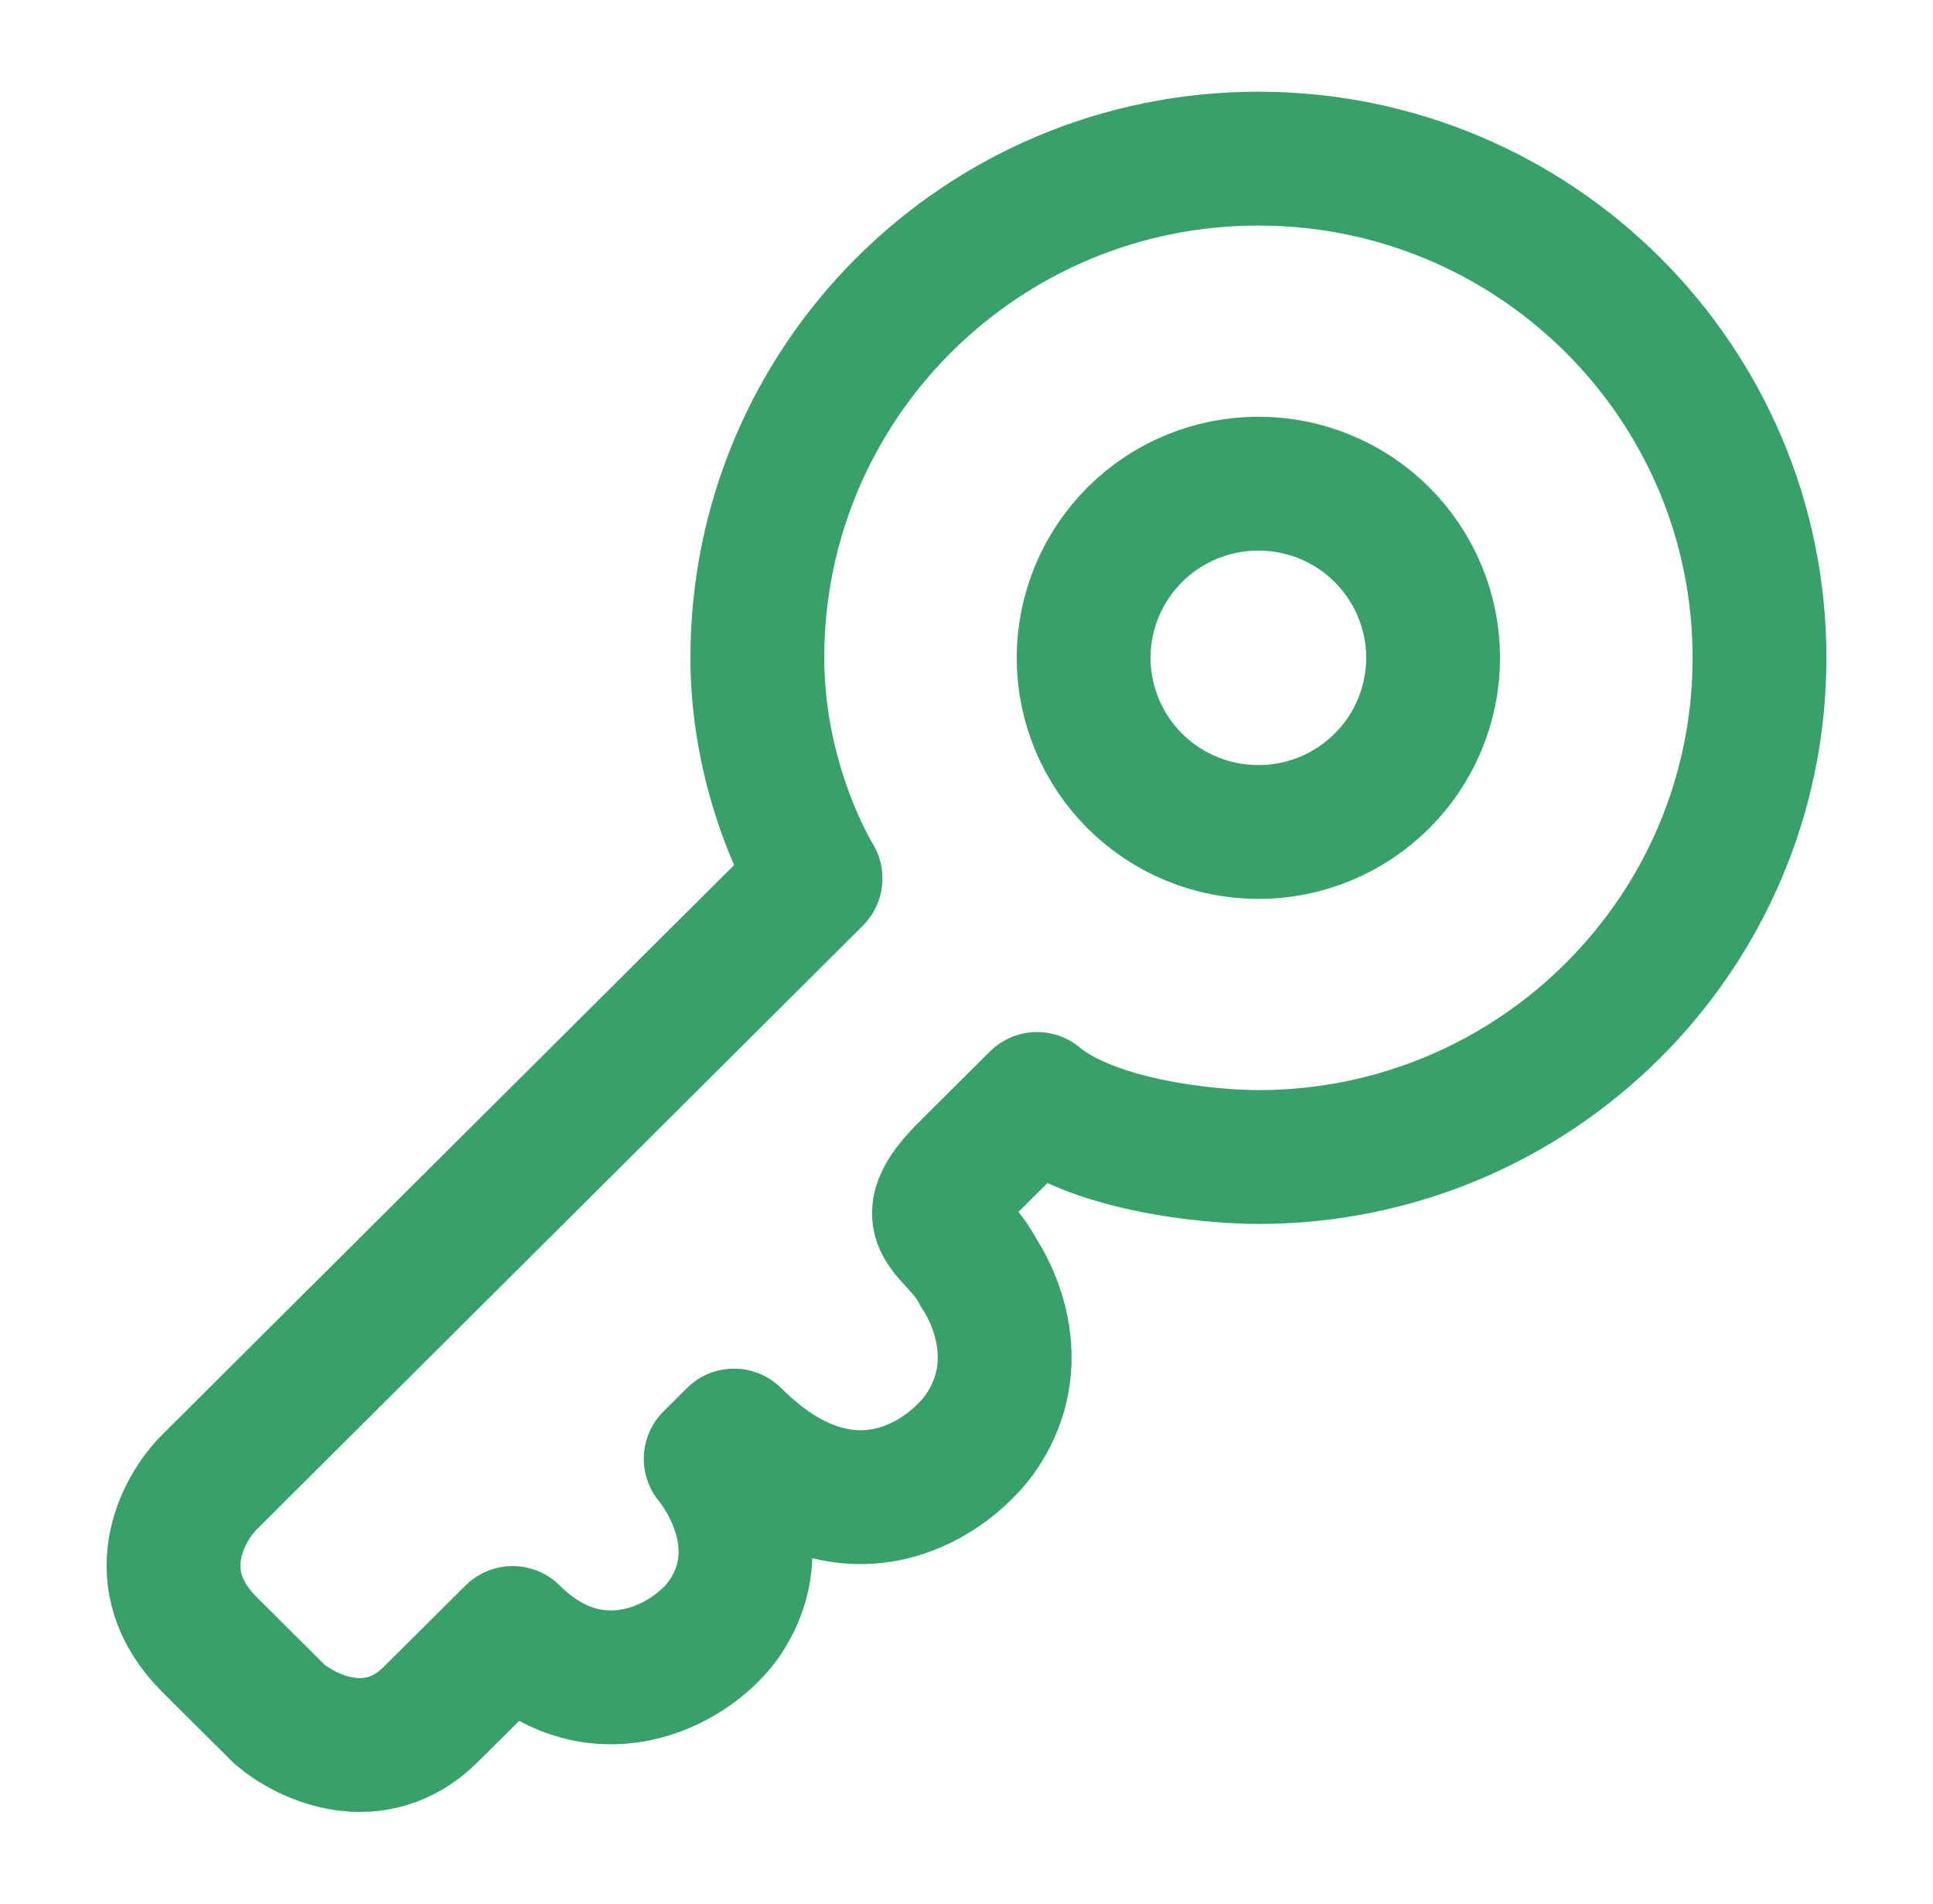 <svg width="65" height="64" viewBox="0 0 65 64" fill="none" xmlns="http://www.w3.org/2000/svg">
<path d="M42.312 38.899C51.619 38.899 59.166 31.384 59.166 22.115C59.166 12.845 51.619 5.333 42.312 5.333C33.006 5.333 25.467 12.848 25.467 22.115C25.467 26.408 27.424 29.531 27.424 29.531L7.046 49.824C6.131 50.736 4.851 53.104 7.046 55.291L9.398 57.632C10.312 58.413 12.611 59.507 14.491 57.632L17.238 54.901C19.979 57.632 23.115 56.072 24.291 54.509C26.248 51.779 23.899 49.045 23.899 49.045L24.683 48.264C28.443 52.013 31.736 49.827 32.913 48.264C34.873 45.533 32.913 42.8 32.913 42.8C32.129 41.24 30.561 41.24 32.52 39.288L34.873 36.947C36.752 38.507 40.619 38.899 42.318 38.899H42.312Z" stroke="#38A169" stroke-width="4.5" stroke-linejoin="round"/>
<path d="M48.192 22.117C48.189 23.673 47.568 25.163 46.465 26.261C45.363 27.358 43.87 27.973 42.315 27.971C40.759 27.973 39.266 27.358 38.164 26.261C37.062 25.163 36.441 23.673 36.438 22.117C36.439 21.347 36.592 20.584 36.888 19.873C37.184 19.162 37.618 18.516 38.163 17.972C38.709 17.428 39.357 16.997 40.069 16.704C40.781 16.41 41.544 16.26 42.315 16.261C43.085 16.26 43.848 16.41 44.561 16.704C45.273 16.997 45.921 17.428 46.466 17.972C47.012 18.516 47.445 19.162 47.742 19.873C48.038 20.584 48.191 21.347 48.192 22.117Z" stroke="#38A169" stroke-width="4.5"/>
</svg>
